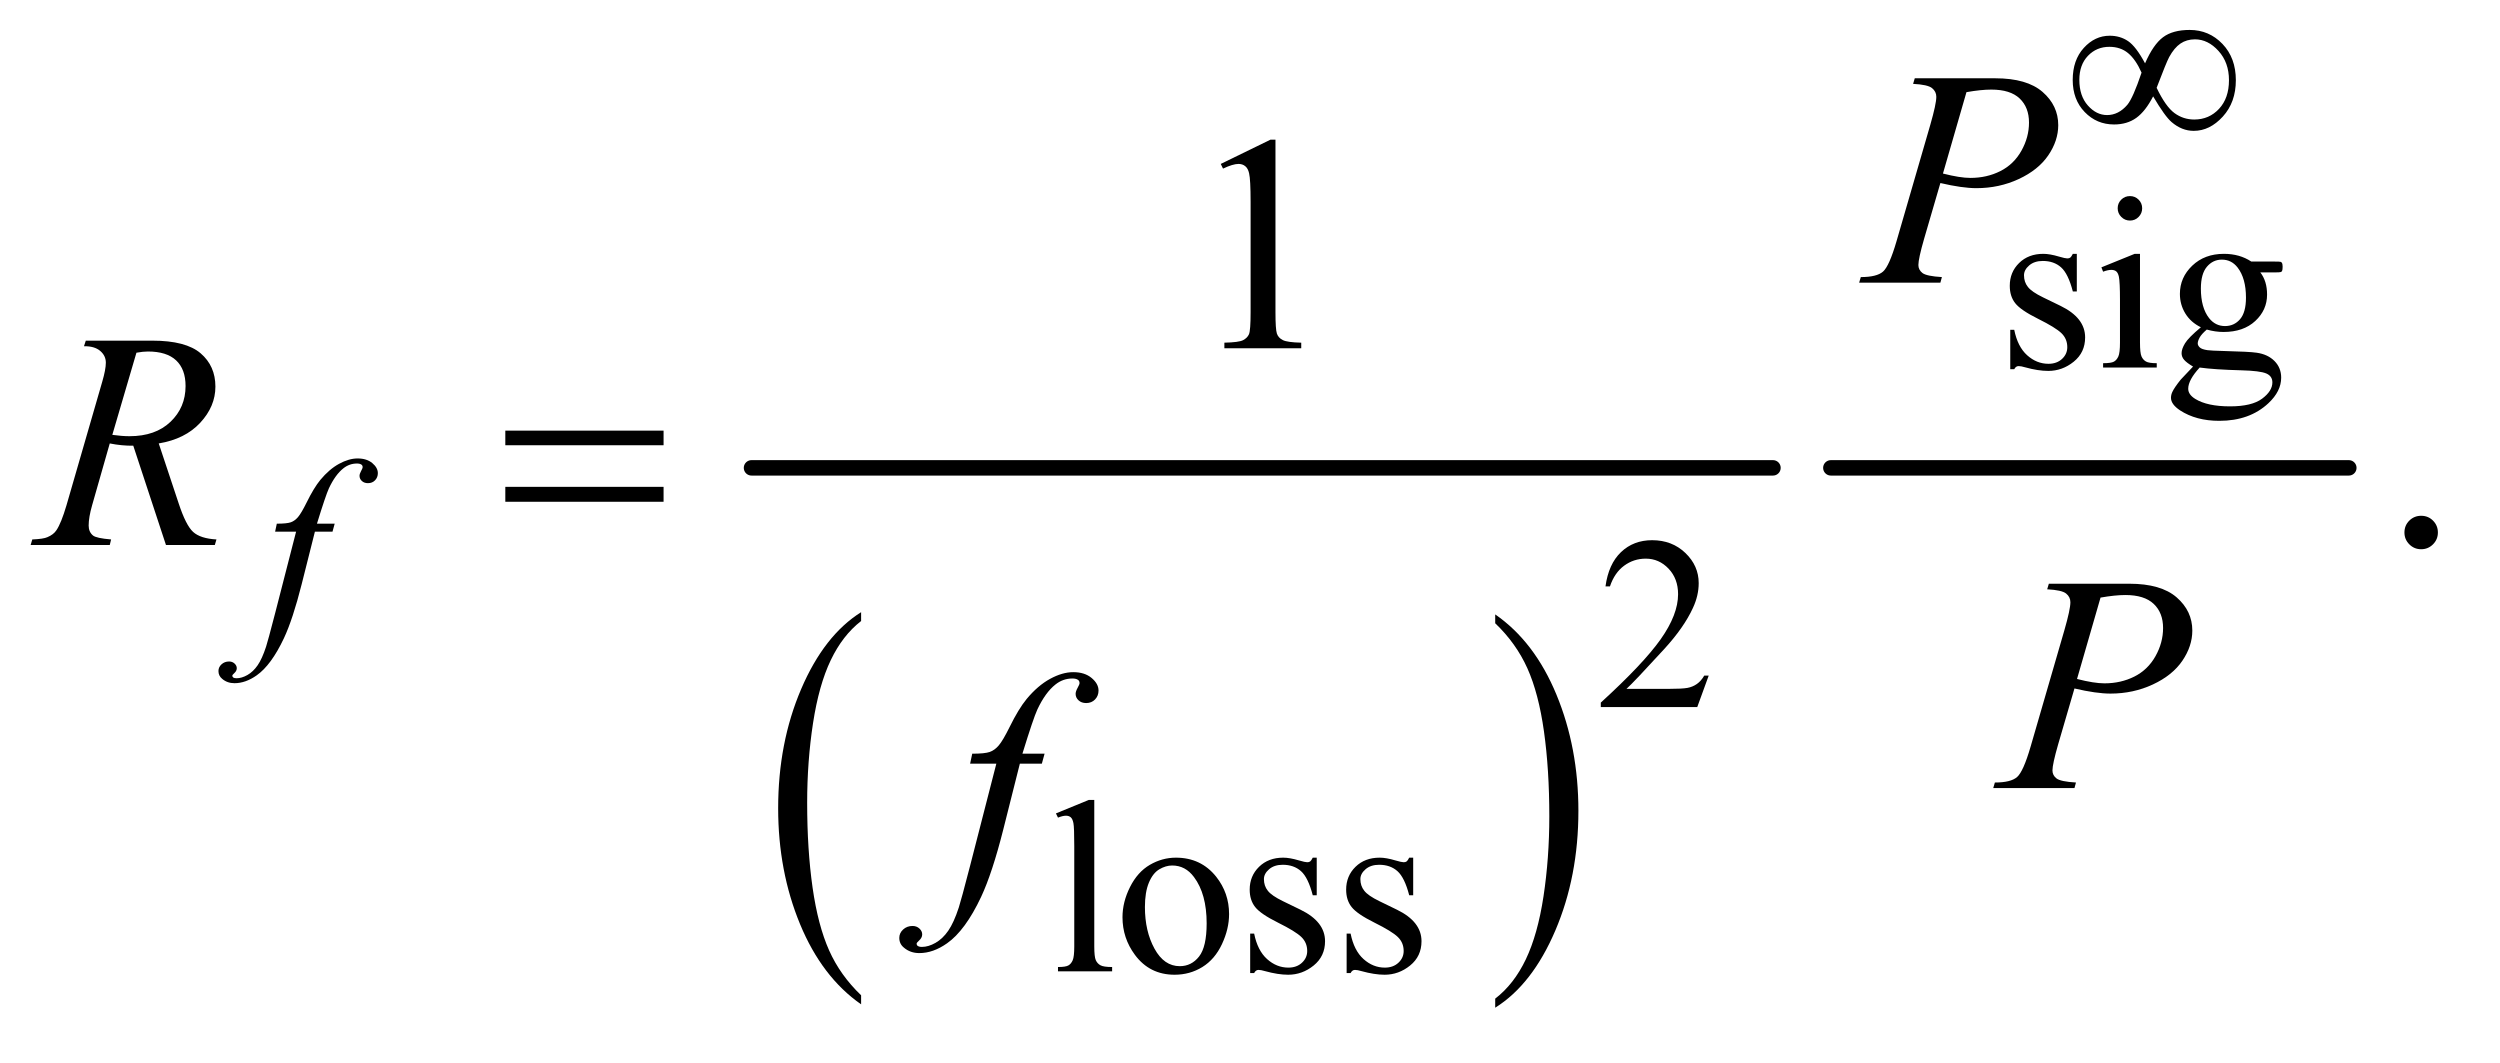 <?xml version="1.0" encoding="UTF-8"?>
<!DOCTYPE svg PUBLIC '-//W3C//DTD SVG 1.0//EN'
          'http://www.w3.org/TR/2001/REC-SVG-20010904/DTD/svg10.dtd'>
<svg stroke-dasharray="none" shape-rendering="auto" xmlns="http://www.w3.org/2000/svg" font-family="'Dialog'" text-rendering="auto" width="127" fill-opacity="1" color-interpolation="auto" color-rendering="auto" preserveAspectRatio="xMidYMid meet" font-size="12px" viewBox="0 0 127 54" fill="black" xmlns:xlink="http://www.w3.org/1999/xlink" stroke="black" image-rendering="auto" stroke-miterlimit="10" stroke-linecap="square" stroke-linejoin="miter" font-style="normal" stroke-width="1" height="54" stroke-dashoffset="0" font-weight="normal" stroke-opacity="1"
><!--Generated by the Batik Graphics2D SVG Generator--><defs id="genericDefs"
  /><g
  ><defs id="defs1"
    ><clipPath clipPathUnits="userSpaceOnUse" id="clipPath1"
      ><path d="M0.93 4.321 L81.045 4.321 L81.045 38.049 L0.93 38.049 L0.93 4.321 Z"
      /></clipPath
      ><clipPath clipPathUnits="userSpaceOnUse" id="clipPath2"
      ><path d="M29.707 138.051 L29.707 1215.636 L2589.293 1215.636 L2589.293 138.051 Z"
      /></clipPath
    ></defs
    ><g transform="scale(1.576,1.576) translate(-0.93,-4.321) matrix(0.031,0,0,0.031,0,0)"
    ><path d="M925.375 1174.281 L925.375 1183.688 Q884.594 1155.25 861.859 1100.234 Q839.125 1045.219 839.125 979.812 Q839.125 911.781 863.031 855.891 Q886.938 800 925.375 775.938 L925.375 785.125 Q906.156 800 893.812 825.812 Q881.469 851.625 875.375 891.328 Q869.281 931.031 869.281 974.125 Q869.281 1022.906 874.906 1062.281 Q880.531 1101.656 892.094 1127.578 Q903.656 1153.5 925.375 1174.281 Z" stroke="none" clip-path="url(#clipPath2)"
    /></g
    ><g transform="matrix(0.049,0,0,0.049,-1.465,-6.809)"
    ><path d="M1580.031 785.125 L1580.031 775.938 Q1620.812 804.156 1643.547 859.172 Q1666.281 914.188 1666.281 979.594 Q1666.281 1047.625 1642.375 1103.625 Q1618.469 1159.625 1580.031 1183.688 L1580.031 1174.281 Q1599.406 1159.406 1611.75 1133.594 Q1624.094 1107.781 1630.109 1068.188 Q1636.125 1028.594 1636.125 985.281 Q1636.125 936.719 1630.578 897.234 Q1625.031 857.75 1613.391 831.828 Q1601.75 805.906 1580.031 785.125 Z" stroke="none" clip-path="url(#clipPath2)"
    /></g
    ><g stroke-width="16" transform="matrix(0.049,0,0,0.049,-1.465,-6.809)" stroke-linejoin="round" stroke-linecap="round"
    ><line y2="624" fill="none" x1="809" clip-path="url(#clipPath2)" x2="1868" y1="624"
    /></g
    ><g stroke-width="16" transform="matrix(0.049,0,0,0.049,-1.465,-6.809)" stroke-linejoin="round" stroke-linecap="round"
    ><line y2="624" fill="none" x1="1928" clip-path="url(#clipPath2)" x2="2465" y1="624"
    /></g
    ><g transform="matrix(0.049,0,0,0.049,-1.465,-6.809)"
    ><path d="M2183 402.125 L2183 441.125 L2178.875 441.125 Q2174.125 422.75 2166.688 416.125 Q2159.25 409.5 2147.75 409.5 Q2139 409.5 2133.625 414.125 Q2128.25 418.75 2128.25 424.375 Q2128.25 431.375 2132.25 436.375 Q2136.125 441.5 2148 447.25 L2166.25 456.125 Q2191.625 468.5 2191.625 488.75 Q2191.625 504.375 2179.812 513.938 Q2168 523.5 2153.375 523.5 Q2142.875 523.5 2129.375 519.75 Q2125.25 518.5 2122.625 518.5 Q2119.75 518.5 2118.125 521.75 L2114 521.75 L2114 480.875 L2118.125 480.875 Q2121.625 498.375 2131.5 507.25 Q2141.375 516.125 2153.625 516.125 Q2162.25 516.125 2167.688 511.062 Q2173.125 506 2173.125 498.875 Q2173.125 490.25 2167.062 484.375 Q2161 478.5 2142.875 469.5 Q2124.75 460.5 2119.125 453.25 Q2113.5 446.125 2113.5 435.25 Q2113.5 421.125 2123.188 411.625 Q2132.875 402.125 2148.25 402.125 Q2155 402.125 2164.625 405 Q2171 406.875 2173.125 406.875 Q2175.125 406.875 2176.25 406 Q2177.375 405.125 2178.875 402.125 L2183 402.125 ZM2238.125 342.25 Q2243.375 342.25 2247.062 345.938 Q2250.75 349.625 2250.75 354.875 Q2250.75 360.125 2247.062 363.875 Q2243.375 367.625 2238.125 367.625 Q2232.875 367.625 2229.125 363.875 Q2225.375 360.125 2225.375 354.875 Q2225.375 349.625 2229.062 345.938 Q2232.75 342.25 2238.125 342.25 ZM2248.5 402.125 L2248.5 494.125 Q2248.5 504.875 2250.062 508.438 Q2251.625 512 2254.688 513.75 Q2257.75 515.5 2265.875 515.5 L2265.875 520 L2210.25 520 L2210.25 515.5 Q2218.625 515.5 2221.5 513.875 Q2224.375 512.25 2226.062 508.5 Q2227.75 504.75 2227.75 494.125 L2227.75 450 Q2227.75 431.375 2226.625 425.875 Q2225.75 421.875 2223.875 420.312 Q2222 418.75 2218.75 418.75 Q2215.25 418.75 2210.25 420.625 L2208.5 416.125 L2243 402.125 L2248.5 402.125 ZM2311.625 478.25 Q2301.125 473.125 2295.5 463.938 Q2289.875 454.75 2289.875 443.625 Q2289.875 426.625 2302.688 414.375 Q2315.5 402.125 2335.5 402.125 Q2351.875 402.125 2363.875 410.125 L2388.125 410.125 Q2393.5 410.125 2394.375 410.438 Q2395.25 410.75 2395.625 411.5 Q2396.375 412.625 2396.375 415.5 Q2396.375 418.75 2395.75 420 Q2395.375 420.625 2394.438 421 Q2393.5 421.375 2388.125 421.375 L2373.25 421.375 Q2380.25 430.375 2380.25 444.375 Q2380.25 460.375 2368 471.75 Q2355.75 483.125 2335.125 483.125 Q2326.625 483.125 2317.75 480.625 Q2312.25 485.375 2310.312 488.938 Q2308.375 492.5 2308.375 495 Q2308.375 497.125 2310.438 499.125 Q2312.5 501.125 2318.5 502 Q2322 502.5 2336 502.875 Q2361.75 503.5 2369.375 504.625 Q2381 506.25 2387.938 513.25 Q2394.875 520.25 2394.875 530.5 Q2394.875 544.625 2381.625 557 Q2362.125 575.25 2330.75 575.25 Q2306.625 575.25 2290 564.375 Q2280.625 558.125 2280.625 551.375 Q2280.625 548.375 2282 545.375 Q2284.125 540.75 2290.75 532.5 Q2291.625 531.375 2303.5 519 Q2297 515.125 2294.312 512.062 Q2291.625 509 2291.625 505.125 Q2291.625 500.75 2295.188 494.875 Q2298.75 489 2311.625 478.25 ZM2333.375 408.125 Q2324.125 408.125 2317.875 415.5 Q2311.625 422.875 2311.625 438.125 Q2311.625 457.875 2320.125 468.75 Q2326.625 477 2336.625 477 Q2346.125 477 2352.25 469.875 Q2358.375 462.75 2358.375 447.5 Q2358.375 427.625 2349.75 416.375 Q2343.375 408.125 2333.375 408.125 ZM2310.375 520 Q2304.5 526.375 2301.5 531.875 Q2298.5 537.375 2298.5 542 Q2298.5 548 2305.75 552.5 Q2318.25 560.25 2341.875 560.25 Q2364.375 560.25 2375.062 552.312 Q2385.75 544.375 2385.75 535.375 Q2385.75 528.875 2379.375 526.125 Q2372.875 523.375 2353.625 522.875 Q2325.5 522.125 2310.375 520 Z" stroke="none" clip-path="url(#clipPath2)"
    /></g
    ><g transform="matrix(0.049,0,0,0.049,-1.465,-6.809)"
    ><path d="M1801.375 839.375 L1789.5 872 L1689.5 872 L1689.5 867.375 Q1733.625 827.125 1751.625 801.625 Q1769.625 776.125 1769.625 755 Q1769.625 738.875 1759.75 728.5 Q1749.875 718.125 1736.125 718.125 Q1723.625 718.125 1713.688 725.438 Q1703.75 732.75 1699 746.875 L1694.375 746.875 Q1697.5 723.75 1710.438 711.375 Q1723.375 699 1742.75 699 Q1763.375 699 1777.188 712.25 Q1791 725.5 1791 743.5 Q1791 756.375 1785 769.25 Q1775.75 789.5 1755 812.125 Q1723.875 846.125 1716.125 853.125 L1760.375 853.125 Q1773.875 853.125 1779.312 852.125 Q1784.75 851.125 1789.125 848.062 Q1793.5 845 1796.75 839.375 L1801.375 839.375 Z" stroke="none" clip-path="url(#clipPath2)"
    /></g
    ><g transform="matrix(0.049,0,0,0.049,-1.465,-6.809)"
    ><path d="M1164.375 968.25 L1164.375 1120.125 Q1164.375 1130.875 1165.938 1134.375 Q1167.5 1137.875 1170.75 1139.688 Q1174 1141.5 1182.875 1141.5 L1182.875 1146 L1126.75 1146 L1126.75 1141.5 Q1134.625 1141.5 1137.5 1139.875 Q1140.375 1138.25 1142 1134.5 Q1143.625 1130.75 1143.625 1120.125 L1143.625 1016.125 Q1143.625 996.75 1142.75 992.312 Q1141.875 987.875 1139.938 986.25 Q1138 984.625 1135 984.625 Q1131.75 984.625 1126.75 986.625 L1124.625 982.25 L1158.75 968.25 L1164.375 968.25 ZM1249 1028.125 Q1275 1028.125 1290.75 1047.875 Q1304.125 1064.75 1304.125 1086.625 Q1304.125 1102 1296.75 1117.75 Q1289.375 1133.5 1276.438 1141.5 Q1263.5 1149.5 1247.625 1149.5 Q1221.75 1149.5 1206.5 1128.875 Q1193.625 1111.5 1193.625 1089.875 Q1193.625 1074.125 1201.438 1058.562 Q1209.25 1043 1222 1035.562 Q1234.75 1028.125 1249 1028.125 ZM1245.125 1036.25 Q1238.5 1036.25 1231.812 1040.188 Q1225.125 1044.125 1221 1054 Q1216.875 1063.875 1216.875 1079.375 Q1216.875 1104.375 1226.812 1122.5 Q1236.75 1140.625 1253 1140.625 Q1265.125 1140.625 1273 1130.625 Q1280.875 1120.625 1280.875 1096.25 Q1280.875 1065.75 1267.75 1048.25 Q1258.875 1036.25 1245.125 1036.25 ZM1395 1028.125 L1395 1067.125 L1390.875 1067.125 Q1386.125 1048.75 1378.688 1042.125 Q1371.25 1035.5 1359.75 1035.5 Q1351 1035.5 1345.625 1040.125 Q1340.25 1044.75 1340.25 1050.375 Q1340.25 1057.375 1344.25 1062.375 Q1348.125 1067.5 1360 1073.25 L1378.25 1082.125 Q1403.625 1094.5 1403.625 1114.75 Q1403.625 1130.375 1391.812 1139.938 Q1380 1149.5 1365.375 1149.5 Q1354.875 1149.5 1341.375 1145.75 Q1337.25 1144.5 1334.625 1144.5 Q1331.75 1144.5 1330.125 1147.75 L1326 1147.75 L1326 1106.875 L1330.125 1106.875 Q1333.625 1124.375 1343.5 1133.25 Q1353.375 1142.125 1365.625 1142.125 Q1374.25 1142.125 1379.688 1137.062 Q1385.125 1132 1385.125 1124.875 Q1385.125 1116.25 1379.062 1110.375 Q1373 1104.5 1354.875 1095.5 Q1336.75 1086.5 1331.125 1079.25 Q1325.5 1072.125 1325.5 1061.25 Q1325.5 1047.125 1335.188 1037.625 Q1344.875 1028.125 1360.25 1028.125 Q1367 1028.125 1376.625 1031 Q1383 1032.875 1385.125 1032.875 Q1387.125 1032.875 1388.25 1032 Q1389.375 1031.125 1390.875 1028.125 L1395 1028.125 ZM1495 1028.125 L1495 1067.125 L1490.875 1067.125 Q1486.125 1048.75 1478.688 1042.125 Q1471.25 1035.5 1459.75 1035.5 Q1451 1035.5 1445.625 1040.125 Q1440.25 1044.75 1440.25 1050.375 Q1440.25 1057.375 1444.25 1062.375 Q1448.125 1067.5 1460 1073.25 L1478.25 1082.125 Q1503.625 1094.5 1503.625 1114.75 Q1503.625 1130.375 1491.812 1139.938 Q1480 1149.5 1465.375 1149.5 Q1454.875 1149.5 1441.375 1145.75 Q1437.25 1144.5 1434.625 1144.5 Q1431.75 1144.5 1430.125 1147.75 L1426 1147.75 L1426 1106.875 L1430.125 1106.875 Q1433.625 1124.375 1443.5 1133.25 Q1453.375 1142.125 1465.625 1142.125 Q1474.25 1142.125 1479.688 1137.062 Q1485.125 1132 1485.125 1124.875 Q1485.125 1116.25 1479.062 1110.375 Q1473 1104.5 1454.875 1095.5 Q1436.75 1086.5 1431.125 1079.25 Q1425.5 1072.125 1425.5 1061.25 Q1425.5 1047.125 1435.188 1037.625 Q1444.875 1028.125 1460.25 1028.125 Q1467 1028.125 1476.625 1031 Q1483 1032.875 1485.125 1032.875 Q1487.125 1032.875 1488.25 1032 Q1489.375 1031.125 1490.875 1028.125 L1495 1028.125 Z" stroke="none" clip-path="url(#clipPath2)"
    /></g
    ><g transform="matrix(0.049,0,0,0.049,-1.465,-6.809)"
    ><path d="M1295.5 308.906 L1347.062 283.75 L1352.219 283.75 L1352.219 462.656 Q1352.219 480.469 1353.703 484.844 Q1355.188 489.219 1359.875 491.562 Q1364.562 493.906 1378.938 494.219 L1378.938 500 L1299.25 500 L1299.25 494.219 Q1314.25 493.906 1318.625 491.641 Q1323 489.375 1324.719 485.547 Q1326.438 481.719 1326.438 462.656 L1326.438 348.281 Q1326.438 325.156 1324.875 318.594 Q1323.781 313.594 1320.891 311.25 Q1318 308.906 1313.938 308.906 Q1308.156 308.906 1297.844 313.75 L1295.5 308.906 Z" stroke="none" clip-path="url(#clipPath2)"
    /></g
    ><g transform="matrix(0.049,0,0,0.049,-1.465,-6.809)"
    ><path d="M2540 673.688 Q2547.344 673.688 2552.344 678.766 Q2557.344 683.844 2557.344 691.031 Q2557.344 698.219 2552.266 703.297 Q2547.188 708.375 2540 708.375 Q2532.812 708.375 2527.734 703.297 Q2522.656 698.219 2522.656 691.031 Q2522.656 683.688 2527.734 678.688 Q2532.812 673.688 2540 673.688 Z" stroke="none" clip-path="url(#clipPath2)"
    /></g
    ><g transform="matrix(0.049,0,0,0.049,-1.465,-6.809)"
    ><path d="M376.875 681.875 L374.625 690.125 L356.375 690.125 L342.625 744.75 Q333.5 780.875 324.25 800.625 Q311.125 828.5 296 839.125 Q284.5 847.25 273 847.25 Q265.5 847.25 260.25 842.75 Q256.375 839.625 256.375 834.625 Q256.375 830.625 259.562 827.688 Q262.75 824.75 267.375 824.75 Q270.75 824.75 273.062 826.875 Q275.375 829 275.375 831.75 Q275.375 834.5 272.75 836.875 Q270.75 838.625 270.75 839.5 Q270.75 840.625 271.625 841.25 Q272.75 842.125 275.125 842.125 Q280.5 842.125 286.438 838.75 Q292.375 835.375 297 828.688 Q301.625 822 305.75 809.375 Q307.5 804.125 315.125 774.75 L336.875 690.125 L315.125 690.125 L316.875 681.875 Q327.25 681.875 331.375 680.438 Q335.5 679 338.938 674.938 Q342.375 670.875 347.875 659.75 Q355.25 644.75 362 636.5 Q371.25 625.375 381.438 619.812 Q391.625 614.25 400.625 614.25 Q410.125 614.25 415.875 619.062 Q421.625 623.875 421.625 629.5 Q421.625 633.875 418.75 636.875 Q415.875 639.875 411.375 639.875 Q407.5 639.875 405.062 637.625 Q402.625 635.375 402.625 632.25 Q402.625 630.25 404.25 627.312 Q405.875 624.375 405.875 623.375 Q405.875 621.625 404.75 620.75 Q403.125 619.5 400 619.5 Q392.125 619.5 385.875 624.5 Q377.5 631.125 370.875 645.25 Q367.5 652.625 358.5 681.875 L376.875 681.875 Z" stroke="none" clip-path="url(#clipPath2)"
    /></g
    ><g transform="matrix(0.049,0,0,0.049,-1.465,-6.809)"
    ><path d="M2015 220.125 L2098.438 220.125 Q2131.25 220.125 2147.5 234.266 Q2163.75 248.406 2163.75 268.719 Q2163.75 284.812 2153.438 299.969 Q2143.125 315.125 2122.812 324.578 Q2102.5 334.031 2078.906 334.031 Q2064.219 334.031 2041.562 328.719 L2024.688 386.531 Q2018.75 407.156 2018.75 413.719 Q2018.75 418.719 2022.969 422 Q2027.188 425.281 2043.125 426.219 L2041.562 432 L1957.344 432 L1959.062 426.219 Q1975.625 426.219 1982.109 420.516 Q1988.594 414.812 1996.094 389.031 L2031.094 268.406 Q2037.344 246.688 2037.344 239.344 Q2037.344 233.875 2032.891 230.281 Q2028.438 226.688 2013.281 225.906 L2015 220.125 ZM2044.219 318.875 Q2061.875 323.406 2072.656 323.406 Q2089.688 323.406 2103.672 316.375 Q2117.656 309.344 2125.547 295.281 Q2133.438 281.219 2133.438 266.062 Q2133.438 250.281 2123.75 241.062 Q2114.062 231.844 2094.375 231.844 Q2083.75 231.844 2068.594 234.5 L2044.219 318.875 Z" stroke="none" clip-path="url(#clipPath2)"
    /></g
    ><g transform="matrix(0.049,0,0,0.049,-1.465,-6.809)"
    ><path d="M201.969 704 L168.062 601.031 Q156.188 601.188 143.688 598.688 L125.406 662.75 Q121.812 675.25 121.812 683.844 Q121.812 690.406 126.344 694.156 Q129.781 696.969 145.094 698.219 L143.688 704 L61.656 704 L63.375 698.219 Q74.938 697.75 79 695.875 Q85.406 693.219 88.375 688.688 Q93.375 681.344 98.844 662.75 L135.875 534.781 Q139.625 521.969 139.625 514.938 Q139.625 507.75 133.766 502.75 Q127.906 497.75 116.969 497.906 L118.844 492.125 L187.906 492.125 Q222.594 492.125 237.906 505.25 Q253.219 518.375 253.219 539.781 Q253.219 560.25 237.516 577.203 Q221.812 594.156 194.469 598.688 L215.094 660.719 Q222.594 683.531 230.094 690.406 Q237.594 697.281 254.312 698.219 L252.594 704 L201.969 704 ZM146.344 589.781 Q156.344 591.188 164.156 591.188 Q191.031 591.188 206.656 576.266 Q222.281 561.344 222.281 539.156 Q222.281 521.812 212.516 512.594 Q202.75 503.375 183.219 503.375 Q178.219 503.375 171.344 504.625 L146.344 589.781 Z" stroke="none" clip-path="url(#clipPath2)"
    /></g
    ><g transform="matrix(0.049,0,0,0.049,-1.465,-6.809)"
    ><path d="M2154 744.125 L2237.438 744.125 Q2270.25 744.125 2286.5 758.266 Q2302.75 772.406 2302.75 792.719 Q2302.75 808.812 2292.438 823.969 Q2282.125 839.125 2261.812 848.578 Q2241.5 858.031 2217.906 858.031 Q2203.219 858.031 2180.562 852.719 L2163.688 910.531 Q2157.75 931.156 2157.75 937.719 Q2157.75 942.719 2161.969 946 Q2166.188 949.281 2182.125 950.219 L2180.562 956 L2096.344 956 L2098.062 950.219 Q2114.625 950.219 2121.109 944.516 Q2127.594 938.812 2135.094 913.031 L2170.094 792.406 Q2176.344 770.688 2176.344 763.344 Q2176.344 757.875 2171.891 754.281 Q2167.438 750.688 2152.281 749.906 L2154 744.125 ZM2183.219 842.875 Q2200.875 847.406 2211.656 847.406 Q2228.688 847.406 2242.672 840.375 Q2256.656 833.344 2264.547 819.281 Q2272.438 805.219 2272.438 790.062 Q2272.438 774.281 2262.75 765.062 Q2253.062 755.844 2233.375 755.844 Q2222.75 755.844 2207.594 758.5 L2183.219 842.875 Z" stroke="none" clip-path="url(#clipPath2)"
    /></g
    ><g transform="matrix(0.049,0,0,0.049,-1.465,-6.809)"
    ><path d="M1112.844 920.344 L1110.031 930.656 L1087.219 930.656 L1070.031 998.938 Q1058.625 1044.094 1047.062 1068.781 Q1030.656 1103.625 1011.75 1116.906 Q997.375 1127.062 983 1127.062 Q973.625 1127.062 967.062 1121.438 Q962.219 1117.531 962.219 1111.281 Q962.219 1106.281 966.203 1102.609 Q970.188 1098.938 975.969 1098.938 Q980.188 1098.938 983.078 1101.594 Q985.969 1104.25 985.969 1107.688 Q985.969 1111.125 982.688 1114.094 Q980.188 1116.281 980.188 1117.375 Q980.188 1118.781 981.281 1119.562 Q982.688 1120.656 985.656 1120.656 Q992.375 1120.656 999.797 1116.438 Q1007.219 1112.219 1013 1103.859 Q1018.781 1095.5 1023.938 1079.719 Q1026.125 1073.156 1035.656 1036.438 L1062.844 930.656 L1035.656 930.656 L1037.844 920.344 Q1050.812 920.344 1055.969 918.547 Q1061.125 916.75 1065.422 911.672 Q1069.719 906.594 1076.594 892.688 Q1085.812 873.938 1094.25 863.625 Q1105.812 849.719 1118.547 842.766 Q1131.281 835.812 1142.531 835.812 Q1154.406 835.812 1161.594 841.828 Q1168.781 847.844 1168.781 854.875 Q1168.781 860.344 1165.188 864.094 Q1161.594 867.844 1155.969 867.844 Q1151.125 867.844 1148.078 865.031 Q1145.031 862.219 1145.031 858.312 Q1145.031 855.812 1147.062 852.141 Q1149.094 848.469 1149.094 847.219 Q1149.094 845.031 1147.688 843.938 Q1145.656 842.375 1141.75 842.375 Q1131.906 842.375 1124.094 848.625 Q1113.625 856.906 1105.344 874.562 Q1101.125 883.781 1089.875 920.344 L1112.844 920.344 Z" stroke="none" clip-path="url(#clipPath2)"
    /></g
    ><g transform="matrix(0.049,0,0,0.049,-1.465,-6.809)"
    ><path d="M2253.75 204.625 Q2262.25 185.125 2272.375 177.562 Q2282.5 170 2300 170 Q2320.125 170 2334 184.5 Q2347.875 199 2347.875 222.125 Q2347.875 245 2334.375 259.812 Q2320.875 274.625 2304.25 274.625 Q2291.875 274.625 2281.25 265.5 Q2274.25 259.5 2262.125 238.875 Q2254.125 254.375 2244.625 261.188 Q2235.125 268 2221.625 268 Q2203.625 268 2191.188 255.125 Q2178.75 242.25 2178.75 221.875 Q2178.75 201.25 2190.25 188.625 Q2201.75 176 2217.125 176 Q2227.875 176 2236.125 181.562 Q2244.375 187.125 2253.75 204.625 ZM2265.75 230 Q2275.125 249.5 2284.25 256.188 Q2293.375 262.875 2304.75 262.875 Q2320.125 262.875 2330.438 251.812 Q2340.75 240.75 2340.75 222.125 Q2340.75 203.75 2329.875 191.75 Q2319 179.75 2305.5 179.75 Q2296.875 179.75 2290.438 184.125 Q2284 188.5 2278.75 198.125 Q2275.75 203.75 2265.75 230 ZM2250.125 214.25 Q2244 200.5 2236.125 194 Q2228.25 187.5 2216.75 187.5 Q2203.5 187.5 2194.562 196.812 Q2185.625 206.125 2185.625 221.75 Q2185.625 238.375 2194.438 248.312 Q2203.25 258.25 2214.375 258.25 Q2226.25 258.25 2235.375 247.625 Q2241.25 240.625 2250.125 214.25 Z" stroke="none" clip-path="url(#clipPath2)"
    /></g
    ><g transform="matrix(0.049,0,0,0.049,-1.465,-6.809)"
    ><path d="M553.781 585.406 L717.844 585.406 L717.844 600.562 L553.781 600.562 L553.781 585.406 ZM553.781 643.688 L717.844 643.688 L717.844 659.156 L553.781 659.156 L553.781 643.688 Z" stroke="none" clip-path="url(#clipPath2)"
    /></g
  ></g
></svg
>
